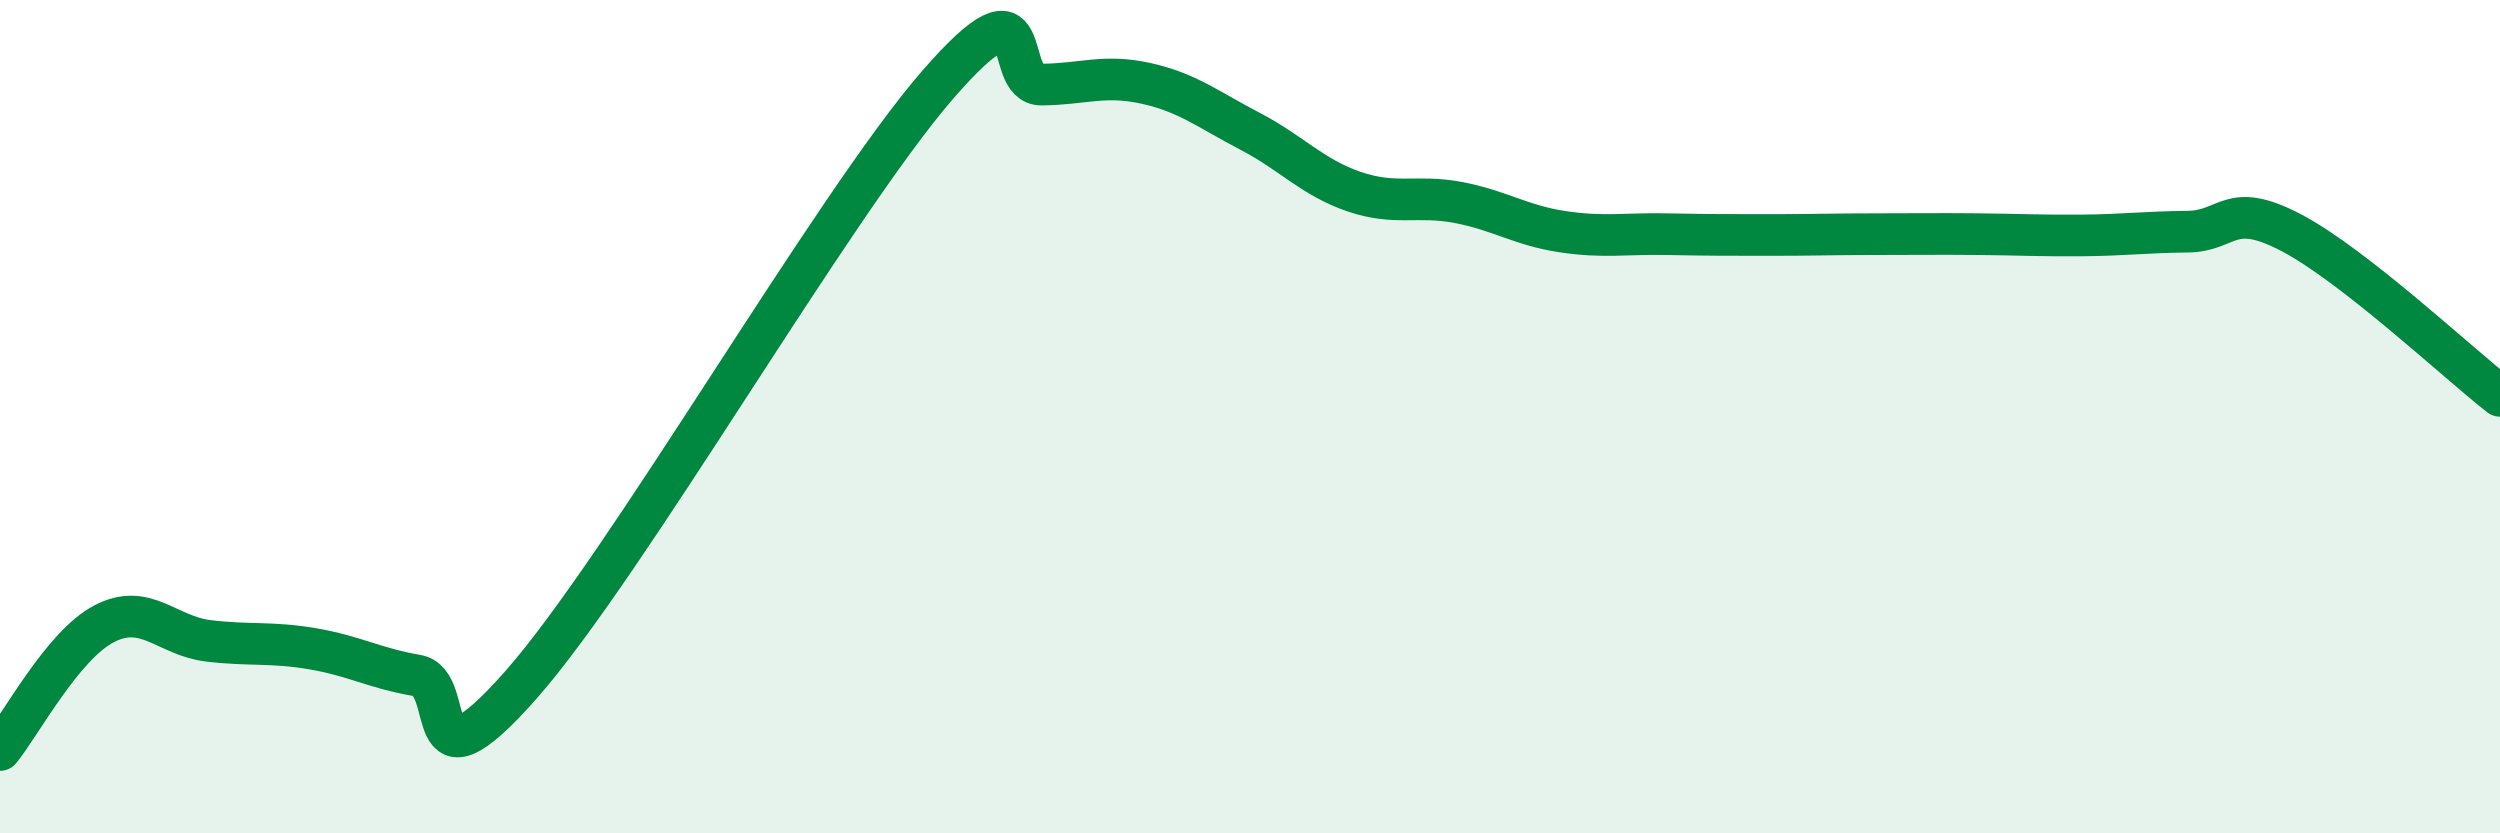 
    <svg width="60" height="20" viewBox="0 0 60 20" xmlns="http://www.w3.org/2000/svg">
      <path
        d="M 0,18 C 0.5,17.39 1.5,15.49 2.5,14.97 C 3.5,14.45 4,15.26 5,15.38 C 6,15.5 6.5,15.4 7.5,15.57 C 8.5,15.74 9,16.04 10,16.21 C 11,16.38 10,19.27 12.5,16.44 C 15,13.61 20,4.92 22.5,2.04 C 25,-0.84 24,2.04 25,2.03 C 26,2.02 26.5,1.78 27.5,2 C 28.5,2.22 29,2.63 30,3.15 C 31,3.67 31.5,4.26 32.5,4.6 C 33.5,4.94 34,4.67 35,4.86 C 36,5.05 36.5,5.41 37.5,5.56 C 38.5,5.71 39,5.6 40,5.62 C 41,5.64 41.5,5.64 42.5,5.64 C 43.5,5.64 44,5.62 45,5.62 C 46,5.62 46.5,5.61 47.5,5.62 C 48.5,5.63 49,5.66 50,5.65 C 51,5.64 51.5,5.57 52.5,5.56 C 53.5,5.55 53.5,4.8 55,5.59 C 56.5,6.38 59,8.72 60,9.5L60 20L0 20Z"
        fill="#008740"
        opacity="0.1"
        stroke-linecap="round"
        stroke-linejoin="round"
      />
      <path
        d="M 0,18 C 0.5,17.39 1.5,15.49 2.5,14.97 C 3.5,14.45 4,15.26 5,15.38 C 6,15.5 6.5,15.4 7.5,15.57 C 8.5,15.74 9,16.04 10,16.21 C 11,16.38 10,19.27 12.5,16.44 C 15,13.61 20,4.92 22.5,2.04 C 25,-0.84 24,2.04 25,2.03 C 26,2.02 26.5,1.78 27.5,2 C 28.5,2.22 29,2.63 30,3.15 C 31,3.67 31.5,4.26 32.5,4.6 C 33.5,4.94 34,4.67 35,4.86 C 36,5.05 36.5,5.41 37.5,5.56 C 38.5,5.71 39,5.6 40,5.62 C 41,5.64 41.5,5.64 42.5,5.64 C 43.5,5.64 44,5.62 45,5.62 C 46,5.62 46.5,5.61 47.5,5.62 C 48.5,5.63 49,5.66 50,5.65 C 51,5.64 51.5,5.57 52.5,5.56 C 53.5,5.55 53.5,4.8 55,5.59 C 56.5,6.38 59,8.72 60,9.5"
        stroke="#008740"
        stroke-width="1"
        fill="none"
        stroke-linecap="round"
        stroke-linejoin="round"
      />
    </svg>
  